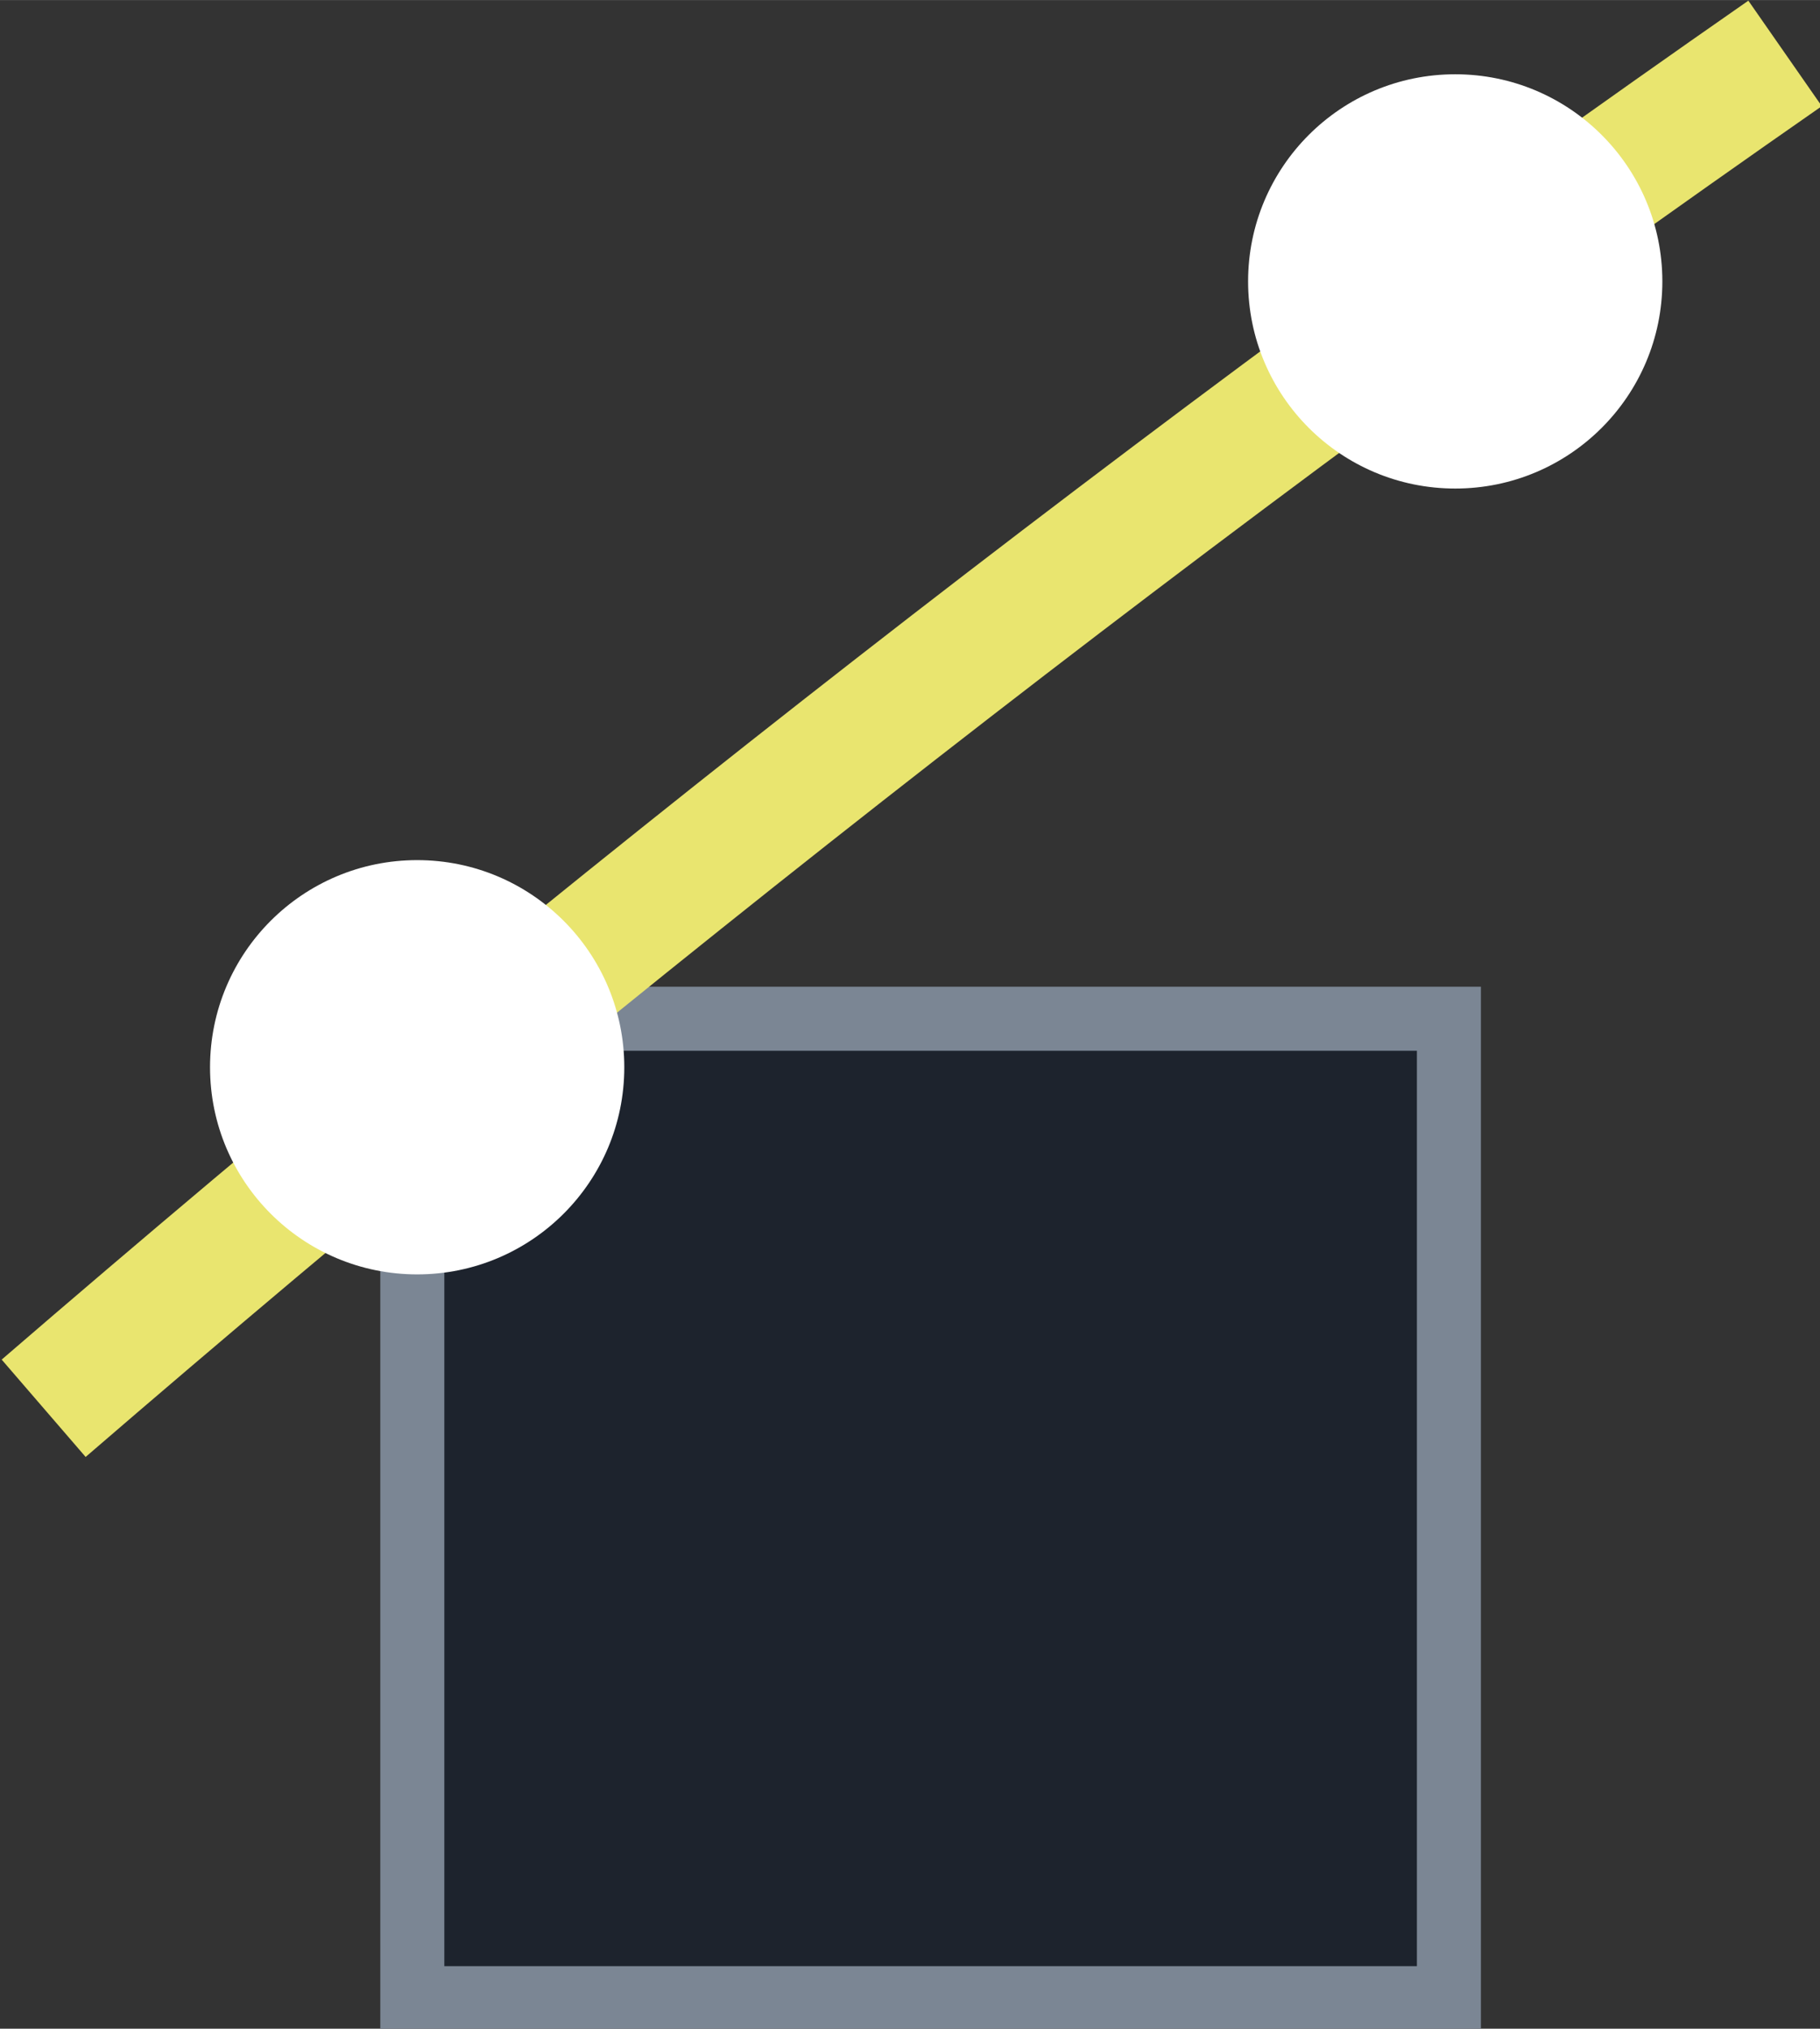 <?xml version="1.0" encoding="UTF-8"?>
<svg width="14.18" height="15.806" version="1.1" viewBox="0 0 3.752 4.182" xmlns="http://www.w3.org/2000/svg" xmlns:cc="http://creativecommons.org/ns#" xmlns:dc="http://purl.org/dc/elements/1.1/" xmlns:rdf="http://www.w3.org/1999/02/22-rdf-syntax-ns#">
 <rect x="0" y="0" width="3.752" height="4.182" fill="#333333" stroke="none"/>
 <g transform="translate(-240.44 -137.66)">
  <path d="m241.29 139.76v2.019h2.137v-2.019z" fill="#1d232d" stroke="#7b8694" stroke-linecap="round" stroke-width=".132"/>
  <path d="m244.12 137.77c-1.244 0.866-2.441 1.802-3.59 2.793" fill="none" stroke="#e9e56f" stroke-width=".265"/>
  <circle cx="243.44" cy="138.24" r=".427" fill="#fff"/>
  <circle cx="241.3" cy="139.86" r=".427" fill="#fff"/>
 </g>
</svg>
